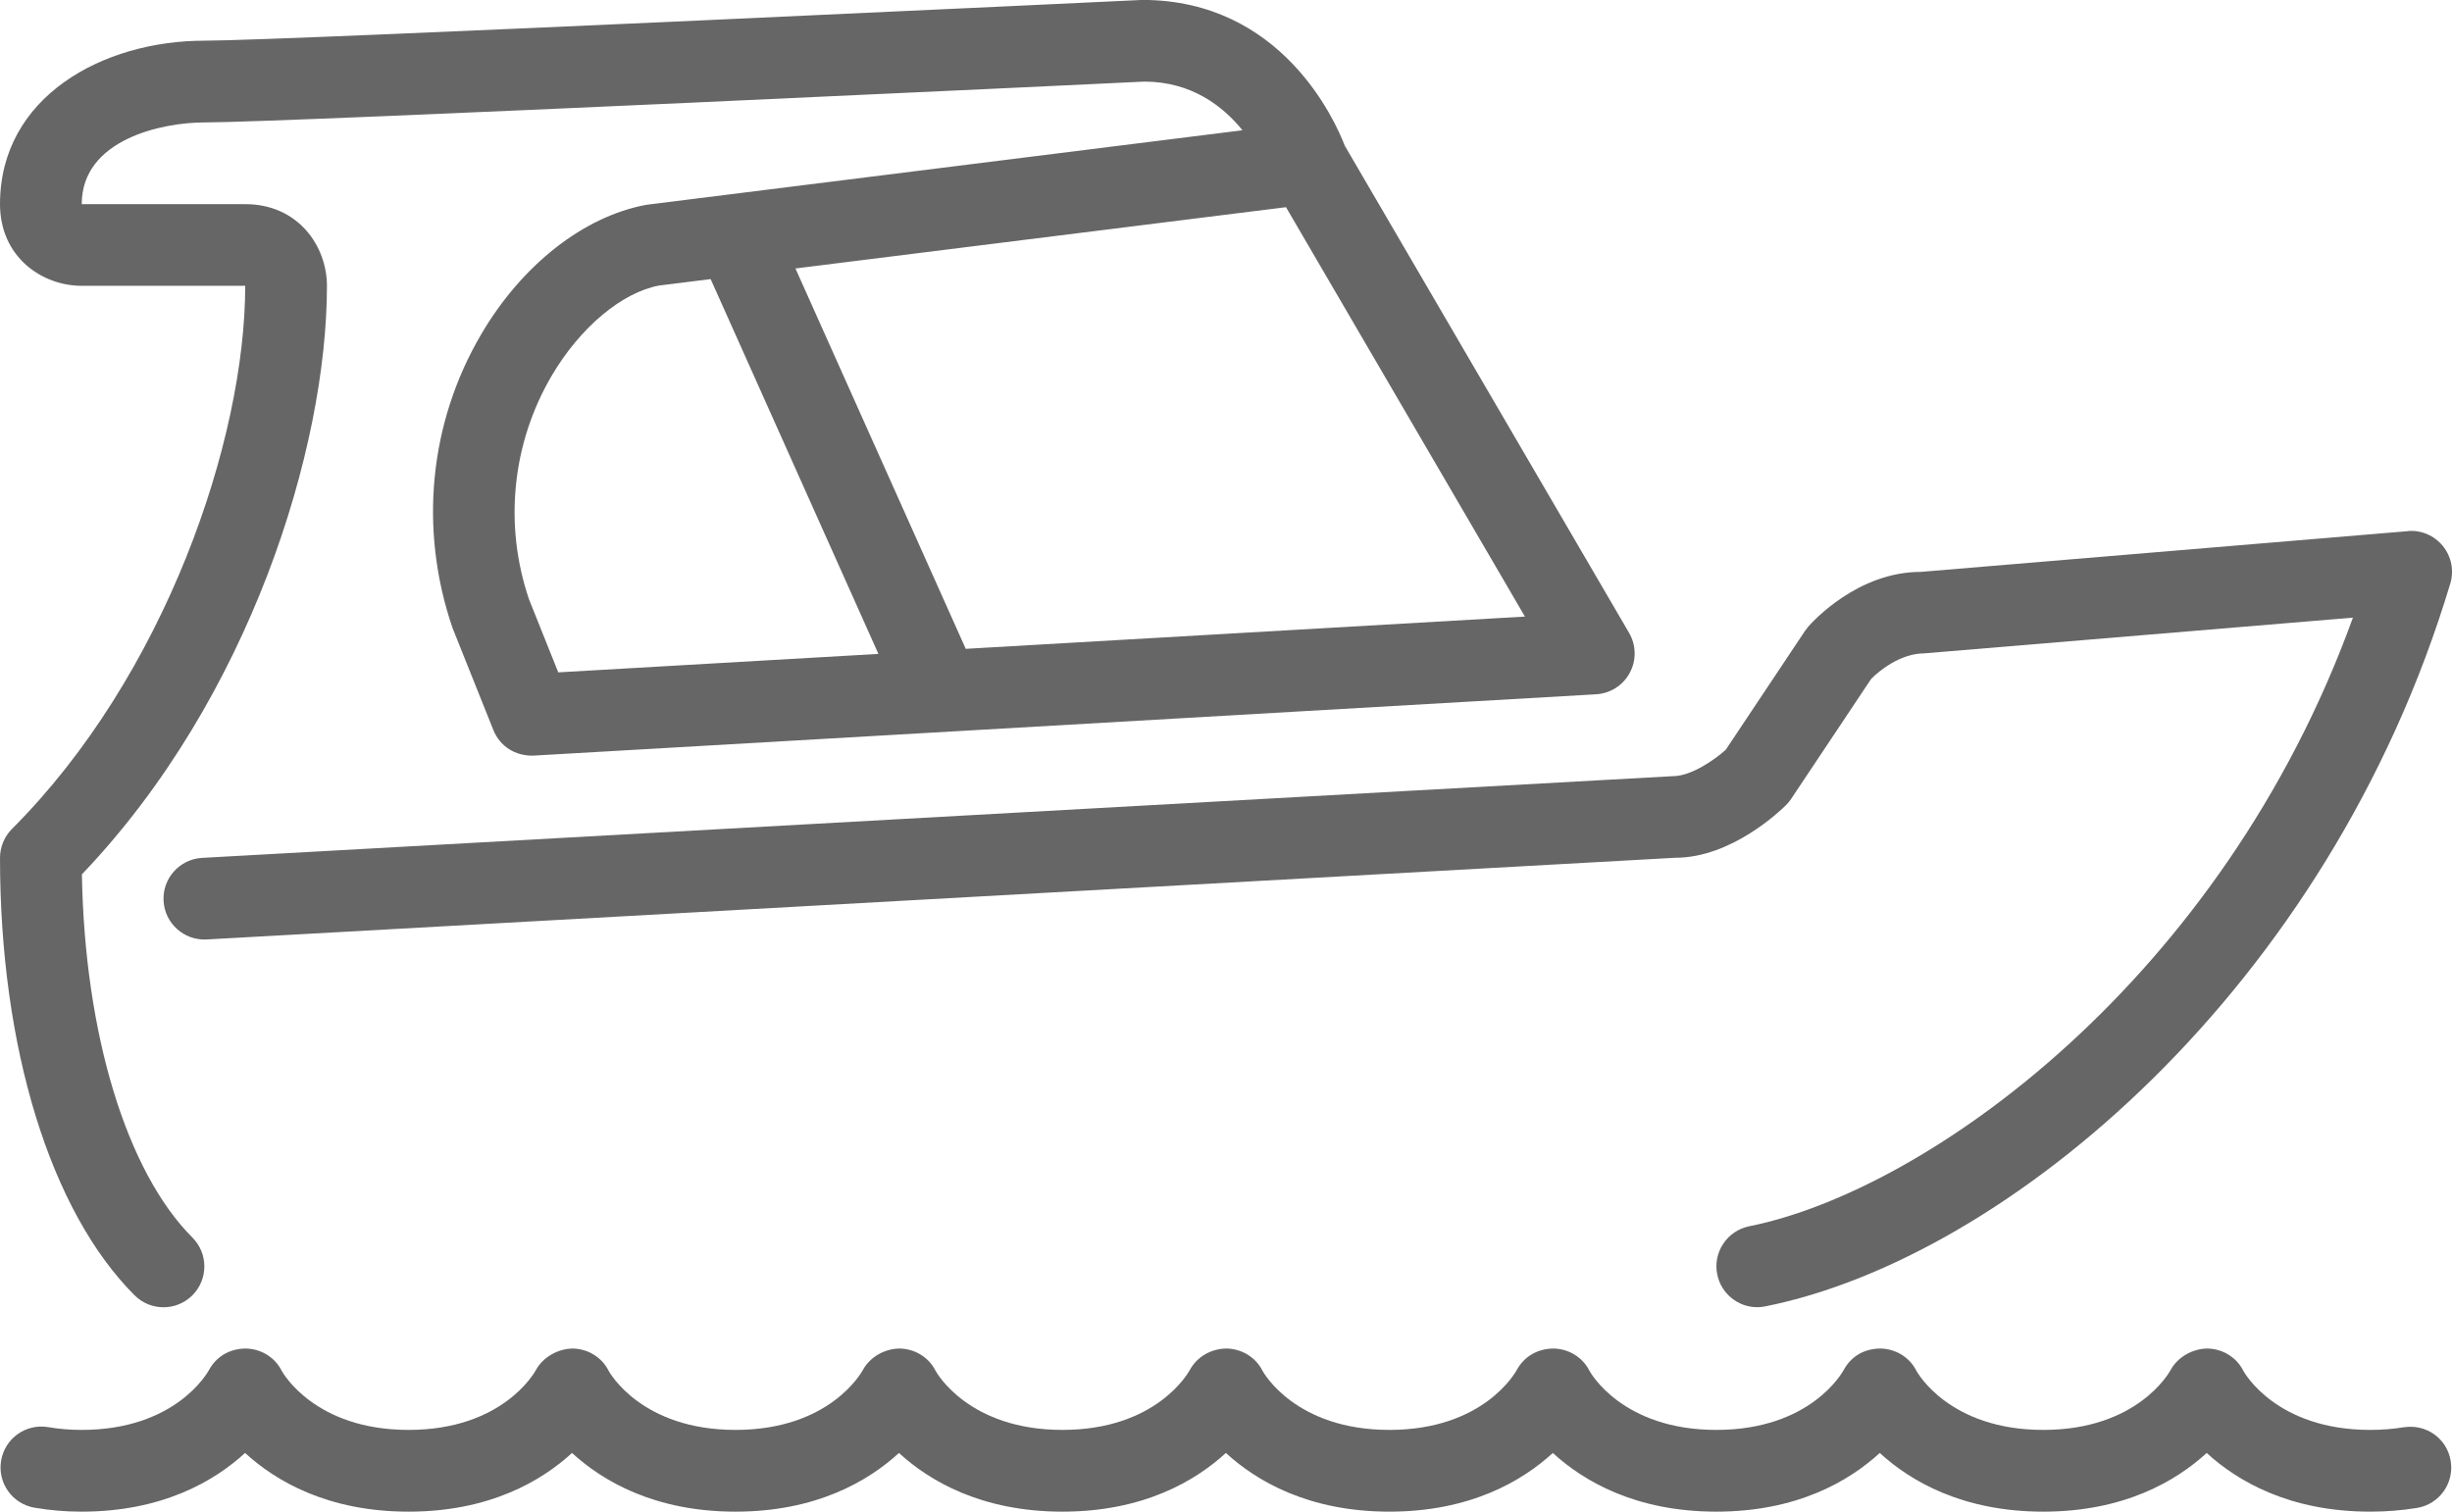 <?xml version="1.0" encoding="UTF-8"?> <!-- Creator: CorelDRAW --> <svg xmlns="http://www.w3.org/2000/svg" xmlns:xlink="http://www.w3.org/1999/xlink" xmlns:xodm="http://www.corel.com/coreldraw/odm/2003" xml:space="preserve" width="135.467mm" height="83.535mm" style="shape-rendering:geometricPrecision; text-rendering:geometricPrecision; image-rendering:optimizeQuality; fill-rule:evenodd; clip-rule:evenodd" viewBox="0 0 735.59 453.6"> <defs> <style type="text/css"> <![CDATA[ .fil0 {fill:#666666;fill-rule:nonzero} ]]> </style> </defs> <g id="Слой_x0020_1">  <g id="_1988485189264"> <path class="fil0" d="M-0 257.43c0,56.91 15.1,105.99 40.37,131.26 2.4,2.39 5.53,3.59 8.67,3.59 3.14,0 6.28,-1.2 8.67,-3.59 4.79,-4.79 4.79,-12.55 0,-17.34 -19.79,-19.8 -32.33,-61.25 -33.14,-108.98 50.47,-52.86 73.51,-128.05 73.51,-176.59 0,-11.89 -8.59,-24.52 -24.52,-24.52l-49.04 0c0,-19.4 24.05,-24.52 36.78,-24.52 24.53,0 272.04,-11.76 281.97,-12.25 14.17,0 23.61,7.37 29.47,14.6l-178.8 22.36c-18.82,3.47 -37.36,18.01 -49.61,38.91 -15.52,26.46 -18.73,58.33 -8.59,88.04l12.26 30.65c1.95,4.88 6.55,7.87 12.09,7.69l318.75 -18.4c4.27,-0.25 8.08,-2.69 10.09,-6.45 2.02,-3.75 1.94,-8.29 -0.21,-11.98l-85.28 -146.16c-2.96,-7.69 -19.04,-43.77 -60.73,-43.77l-0.02 -0c-2.56,0.12 -257.43,12.23 -281.39,12.23 -30.45,0 -61.3,16.85 -61.3,49.04 0,15.93 12.64,24.52 24.52,24.52l49.04 0c0,46.21 -24.03,117.03 -69.97,162.97 -2.29,2.29 -3.59,5.42 -3.59,8.67zm167.48 -55.66l-8.75 -21.85c-7.63,-22.36 -5.15,-46.83 6.76,-67.15 8.58,-14.61 21.17,-25.03 32.19,-27.08l15.51 -1.94 50.33 112.47 -96.03 5.54zm218.32 -139.59l71.67 122.84 -167.75 9.68 -51.09 -114.14 147.17 -18.39z"></path> <path class="fil0" d="M722.31 159.39l-146.1 12.22c-18.81,0 -32.28,14.76 -33.75,16.44 -0.34,0.41 -0.66,0.83 -0.97,1.27l-23.76 35.65c-3.43,3.11 -10.44,7.91 -15.75,7.93l-441.35 24.53c-6.77,0.38 -11.94,6.17 -11.56,12.92 0.37,6.76 6.18,11.93 12.92,11.56l440.66 -24.52c16.84,0 31.56,-14.2 33.19,-15.83 0.56,-0.56 1.08,-1.19 1.53,-1.88l23.97 -35.95c2.49,-2.53 8.8,-7.63 15.89,-7.67l128.64 -10.72c-39.34,108.71 -127.83,171.98 -181.1,182.63 -6.63,1.34 -10.95,7.8 -9.61,14.43 1.17,5.82 6.28,9.86 12,9.86 0.8,0 1.61,-0.09 2.43,-0.25 72.42,-14.48 169.05,-95.42 205.49,-216.91 1.17,-3.89 0.34,-8.09 -2.22,-11.24 -2.55,-3.15 -6.51,-4.87 -10.54,-4.5z"></path> <path class="fil0" d="M721.14 428.28c-3.19,0.53 -6.58,0.8 -10.08,0.8 -28.18,0 -37.76,-17.18 -38.07,-17.74 -2.05,-4.09 -6.25,-6.62 -10.83,-6.68 -4.36,0.06 -8.86,2.5 -11.02,6.52 -0.41,0.72 -9.98,17.9 -38.16,17.9 -28.18,0 -37.76,-17.18 -38.07,-17.74 -2.05,-4.09 -6.25,-6.62 -10.83,-6.68 -5.06,0.06 -8.85,2.5 -11.02,6.52 -0.41,0.72 -9.98,17.9 -38.16,17.9 -28.18,0 -37.76,-17.18 -38.07,-17.74 -2.05,-4.09 -6.25,-6.62 -10.83,-6.68 -4.87,0.06 -8.85,2.5 -11.02,6.52 -0.41,0.72 -9.98,17.9 -38.16,17.9 -28.18,0 -37.76,-17.18 -38.07,-17.74 -2.05,-4.09 -6.25,-6.62 -10.83,-6.68 -4.66,0.06 -8.86,2.5 -11.02,6.52 -0.41,0.72 -9.98,17.9 -38.16,17.9 -28.18,0 -37.76,-17.18 -38.07,-17.74 -2.05,-4.09 -6.25,-6.62 -10.83,-6.68 -4.44,0.06 -8.86,2.5 -11.02,6.52 -0.41,0.72 -9.98,17.9 -38.16,17.9 -28.18,0 -37.76,-17.18 -38.07,-17.74 -2.05,-4.09 -6.25,-6.62 -10.83,-6.68 -4.24,0.06 -8.86,2.5 -11.02,6.52 -0.41,0.72 -9.98,17.9 -38.16,17.9 -28.18,0 -37.76,-17.18 -38.07,-17.74 -2.05,-4.09 -6.25,-6.62 -10.83,-6.68 -4.94,0.06 -8.85,2.5 -11.02,6.52 -0.41,0.72 -9.98,17.9 -38.16,17.9 -3.52,0 -6.62,-0.26 -10.02,-0.83 -6.72,-1.14 -13.01,3.37 -14.14,10.04 -1.13,6.68 3.36,13.01 10.04,14.14 4.74,0.8 9.23,1.18 14.11,1.18 24.26,0 39.84,-9.18 49.04,-17.61 9.19,8.42 24.79,17.61 49.04,17.61 24.26,0 39.84,-9.18 49.04,-17.61 9.19,8.42 24.79,17.61 49.04,17.61 24.26,0 39.84,-9.18 49.04,-17.61 9.19,8.42 24.79,17.61 49.04,17.61 24.26,0 39.84,-9.18 49.04,-17.61 9.19,8.42 24.79,17.61 49.04,17.61 24.26,0 39.84,-9.18 49.04,-17.61 9.19,8.42 24.79,17.61 49.04,17.61 24.26,0 39.84,-9.18 49.04,-17.61 9.19,8.42 24.79,17.61 49.04,17.61 24.26,0 39.84,-9.18 49.04,-17.61 9.19,8.42 24.79,17.61 49.04,17.61 4.83,0 9.56,-0.38 14.07,-1.12 6.68,-1.1 11.19,-7.42 10.09,-14.1 -1.09,-6.68 -7.28,-11.16 -14.08,-10.1z"></path> </g> </g> </svg> 